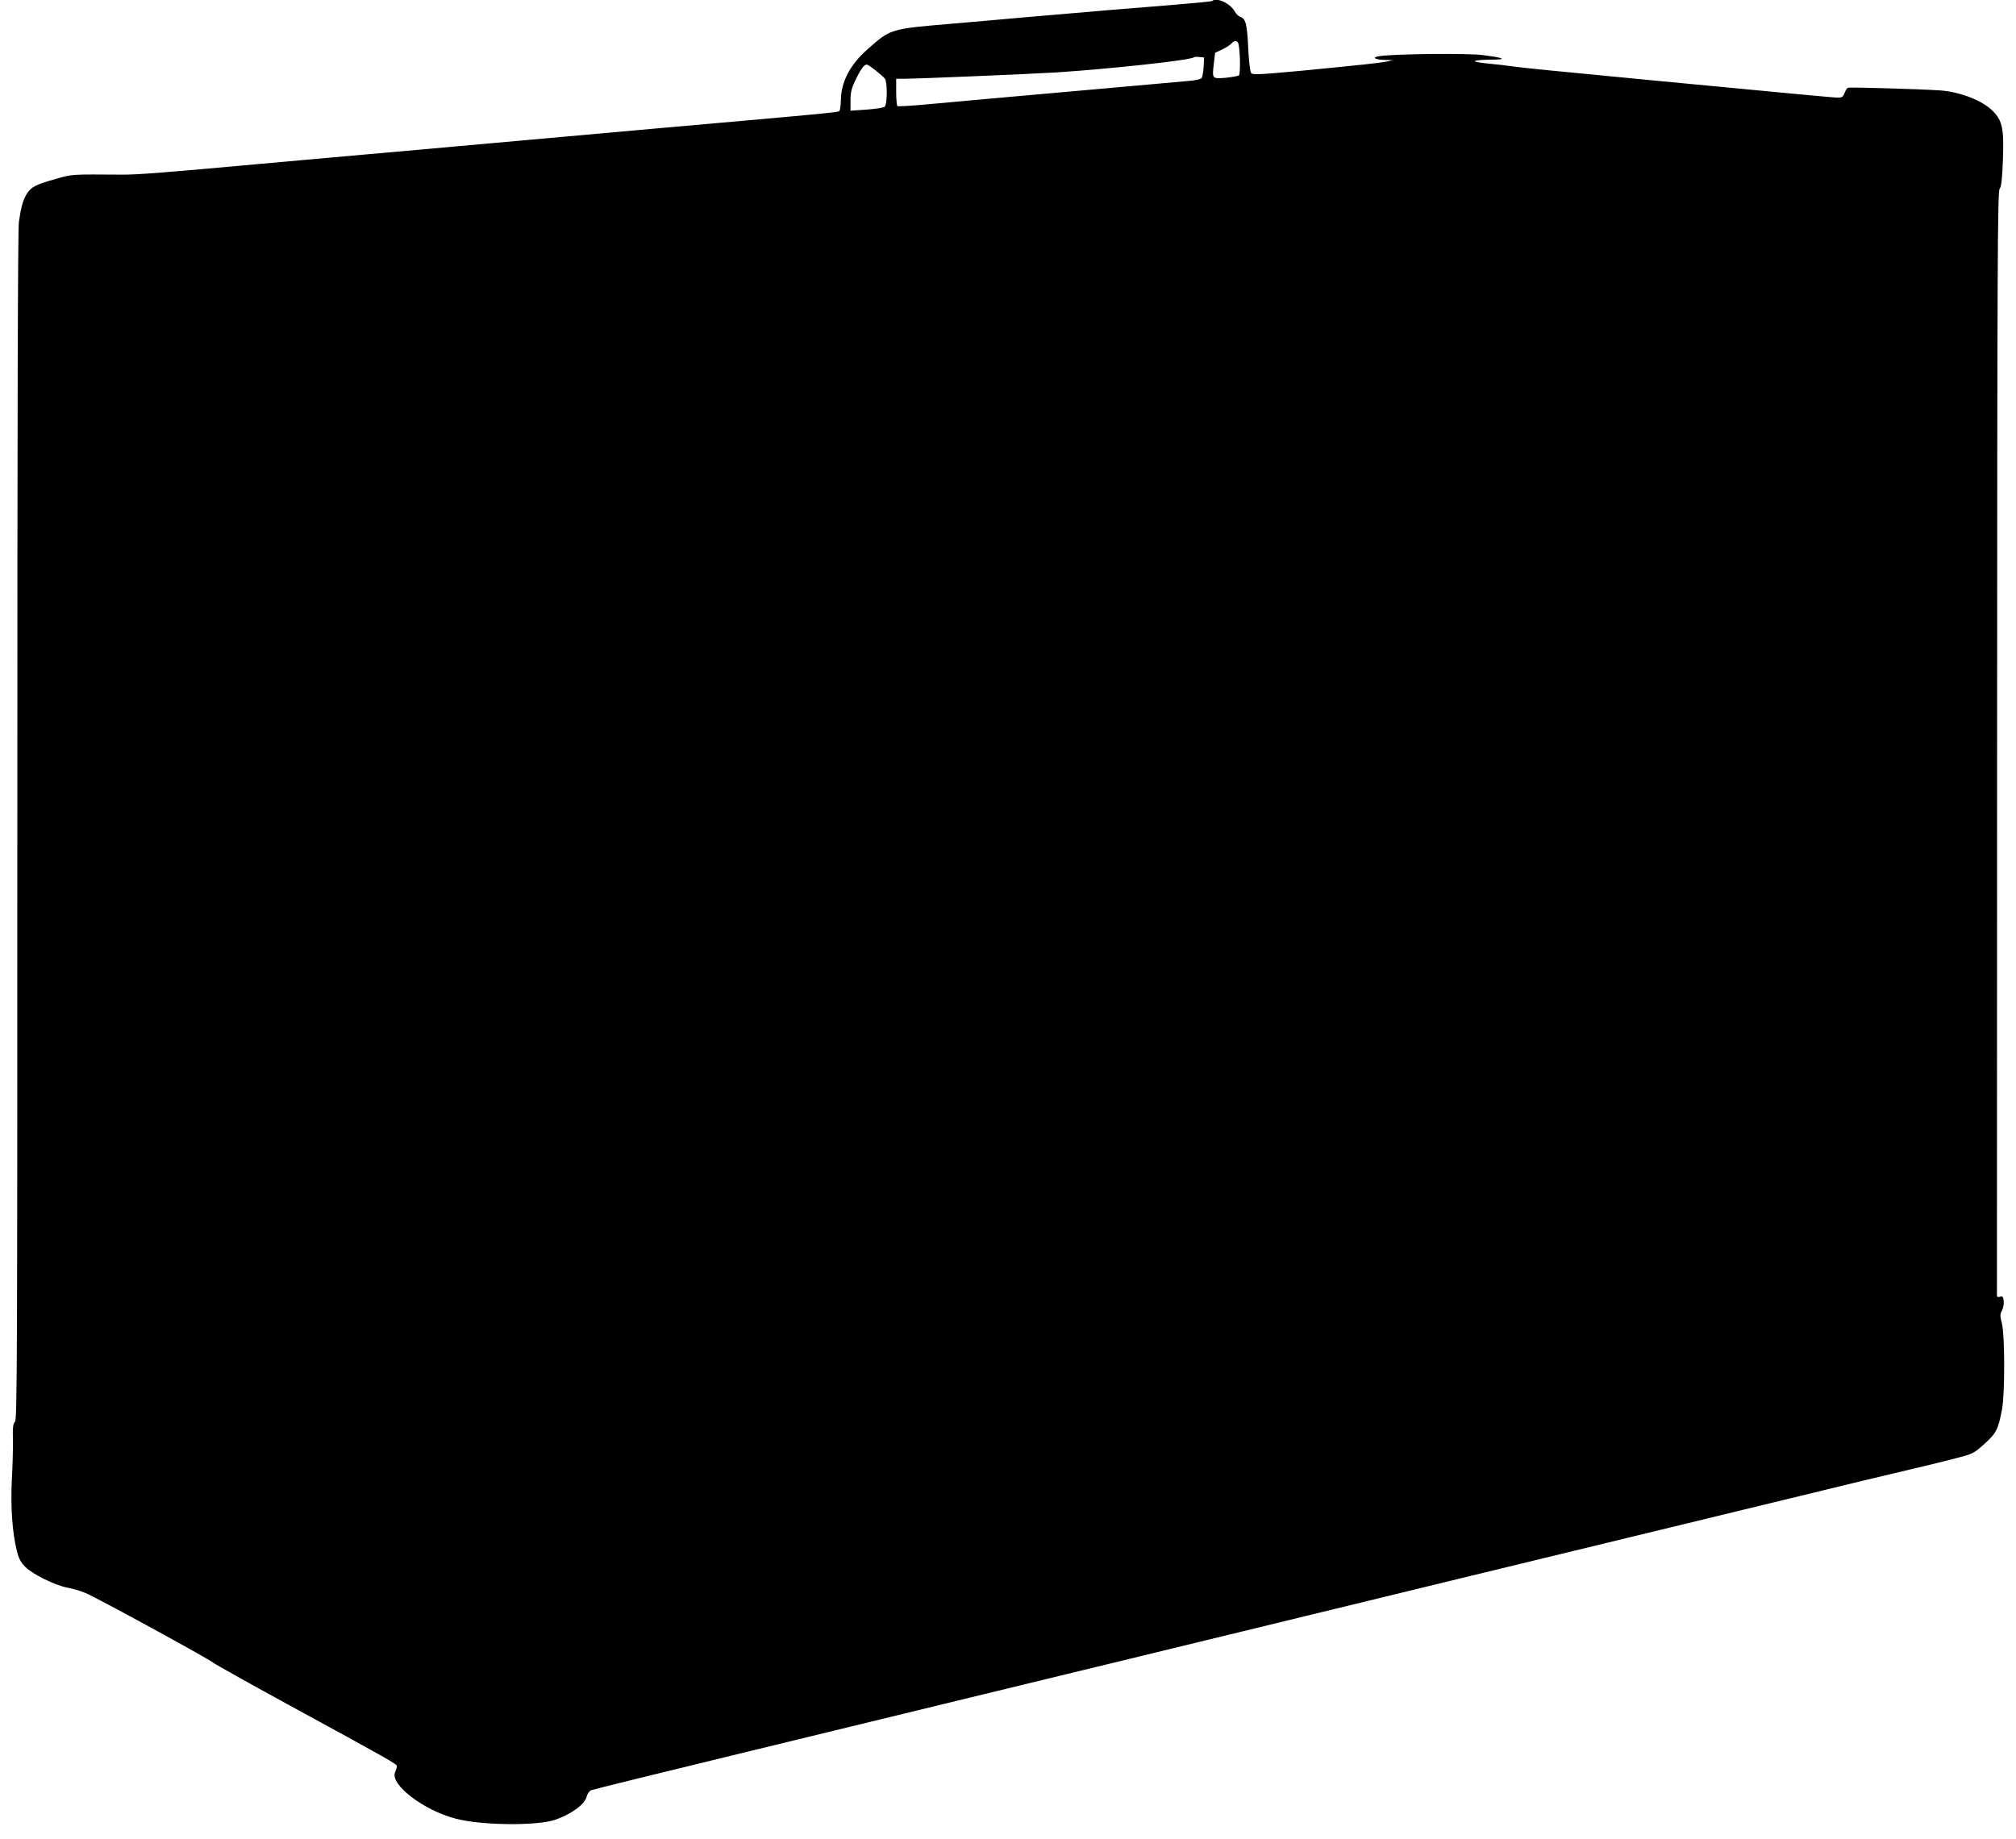 <?xml version="1.0" standalone="no"?>
<!DOCTYPE svg PUBLIC "-//W3C//DTD SVG 20010904//EN"
 "http://www.w3.org/TR/2001/REC-SVG-20010904/DTD/svg10.dtd">
<svg version="1.0" xmlns="http://www.w3.org/2000/svg"
 width="1280pt" height="1168pt" viewBox="0 0 1280 1168"
 preserveAspectRatio="xMidYMid meet">
<g transform="translate(0,1168) scale(0.1,-0.1)"
fill="#000000" stroke="none">
<path d="M7697 11674 c-3 -3 -115 -14 -249 -25 -218 -17 -613 -50 -943 -79
-66 -6 -167 -15 -225 -20 -58 -5 -161 -14 -230 -20 -402 -34 -393 -32 -542
-163 -111 -98 -168 -207 -169 -323 -1 -35 -5 -67 -11 -70 -11 -7 -95 -15 -588
-59 -162 -14 -416 -37 -565 -50 -148 -13 -475 -43 -725 -65 -250 -22 -502 -45
-560 -50 -58 -6 -310 -28 -560 -50 -250 -22 -552 -49 -670 -60 -600 -55 -793
-70 -880 -69 -338 2 -318 4 -435 -30 -123 -35 -148 -49 -176 -94 -24 -40 -35
-81 -49 -176 -7 -52 -10 -1252 -10 -3842 0 -3369 -1 -3768 -15 -3779 -12 -10
-15 -34 -13 -114 1 -55 -2 -171 -7 -257 -8 -168 3 -333 32 -448 12 -49 25 -73
54 -102 47 -47 187 -116 265 -131 33 -6 85 -21 116 -34 66 -27 783 -418 813
-444 11 -9 220 -126 465 -260 662 -361 700 -383 700 -396 0 -7 -5 -24 -11 -38
-36 -77 180 -243 386 -296 164 -43 519 -46 632 -6 102 36 188 99 198 147 4 17
16 34 28 40 12 5 474 119 1027 253 553 135 1313 319 1690 411 377 91 1016 247
1420 345 669 163 1898 462 3470 843 327 80 667 162 755 182 88 20 217 52 287
70 125 32 128 33 197 95 76 68 89 93 113 225 18 100 17 463 -1 538 -13 51 -13
62 0 85 8 15 13 42 11 60 -3 27 -7 32 -23 27 -12 -4 -19 -2 -20 7 0 7 0 1588
1 3513 1 3033 3 3502 16 3516 11 12 16 59 21 185 7 196 -3 246 -63 308 -65 67
-211 124 -339 132 -138 9 -569 21 -582 17 -6 -3 -16 -18 -22 -34 -8 -23 -16
-29 -40 -29 -27 0 -251 21 -1141 106 -691 66 -870 84 -930 93 -36 5 -102 13
-148 17 -45 4 -85 11 -88 15 -3 5 39 9 93 10 117 0 101 11 -42 29 -96 13 -549
8 -654 -6 -56 -8 -35 -23 34 -25 l50 -1 -40 -9 c-47 -9 -149 -20 -550 -59
-260 -24 -302 -26 -311 -14 -7 8 -15 79 -19 162 -7 151 -16 185 -52 196 -10 3
-26 19 -35 36 -28 49 -116 89 -141 64z m167 -276 c11 -53 12 -189 2 -197 -6
-4 -44 -11 -84 -15 -86 -7 -87 -7 -75 90 l8 69 45 21 c25 12 52 29 59 38 19
23 40 20 45 -6z m-222 -143 c-2 -33 -8 -65 -13 -71 -5 -7 -42 -15 -82 -18 -39
-4 -220 -20 -402 -36 -181 -16 -485 -43 -675 -60 -190 -17 -439 -39 -554 -50
-115 -11 -213 -17 -218 -14 -4 3 -8 43 -8 90 l0 84 53 0 c91 0 795 30 962 40
351 23 857 78 875 96 2 3 18 4 35 2 l30 -3 -3 -60z m-2083 -22 c25 -20 52 -43
59 -52 17 -20 16 -165 -1 -179 -7 -6 -59 -14 -115 -18 l-102 -7 0 64 c0 51 6
78 31 129 32 68 55 100 72 100 5 0 31 -16 56 -37z"/>
</g>
</svg>
